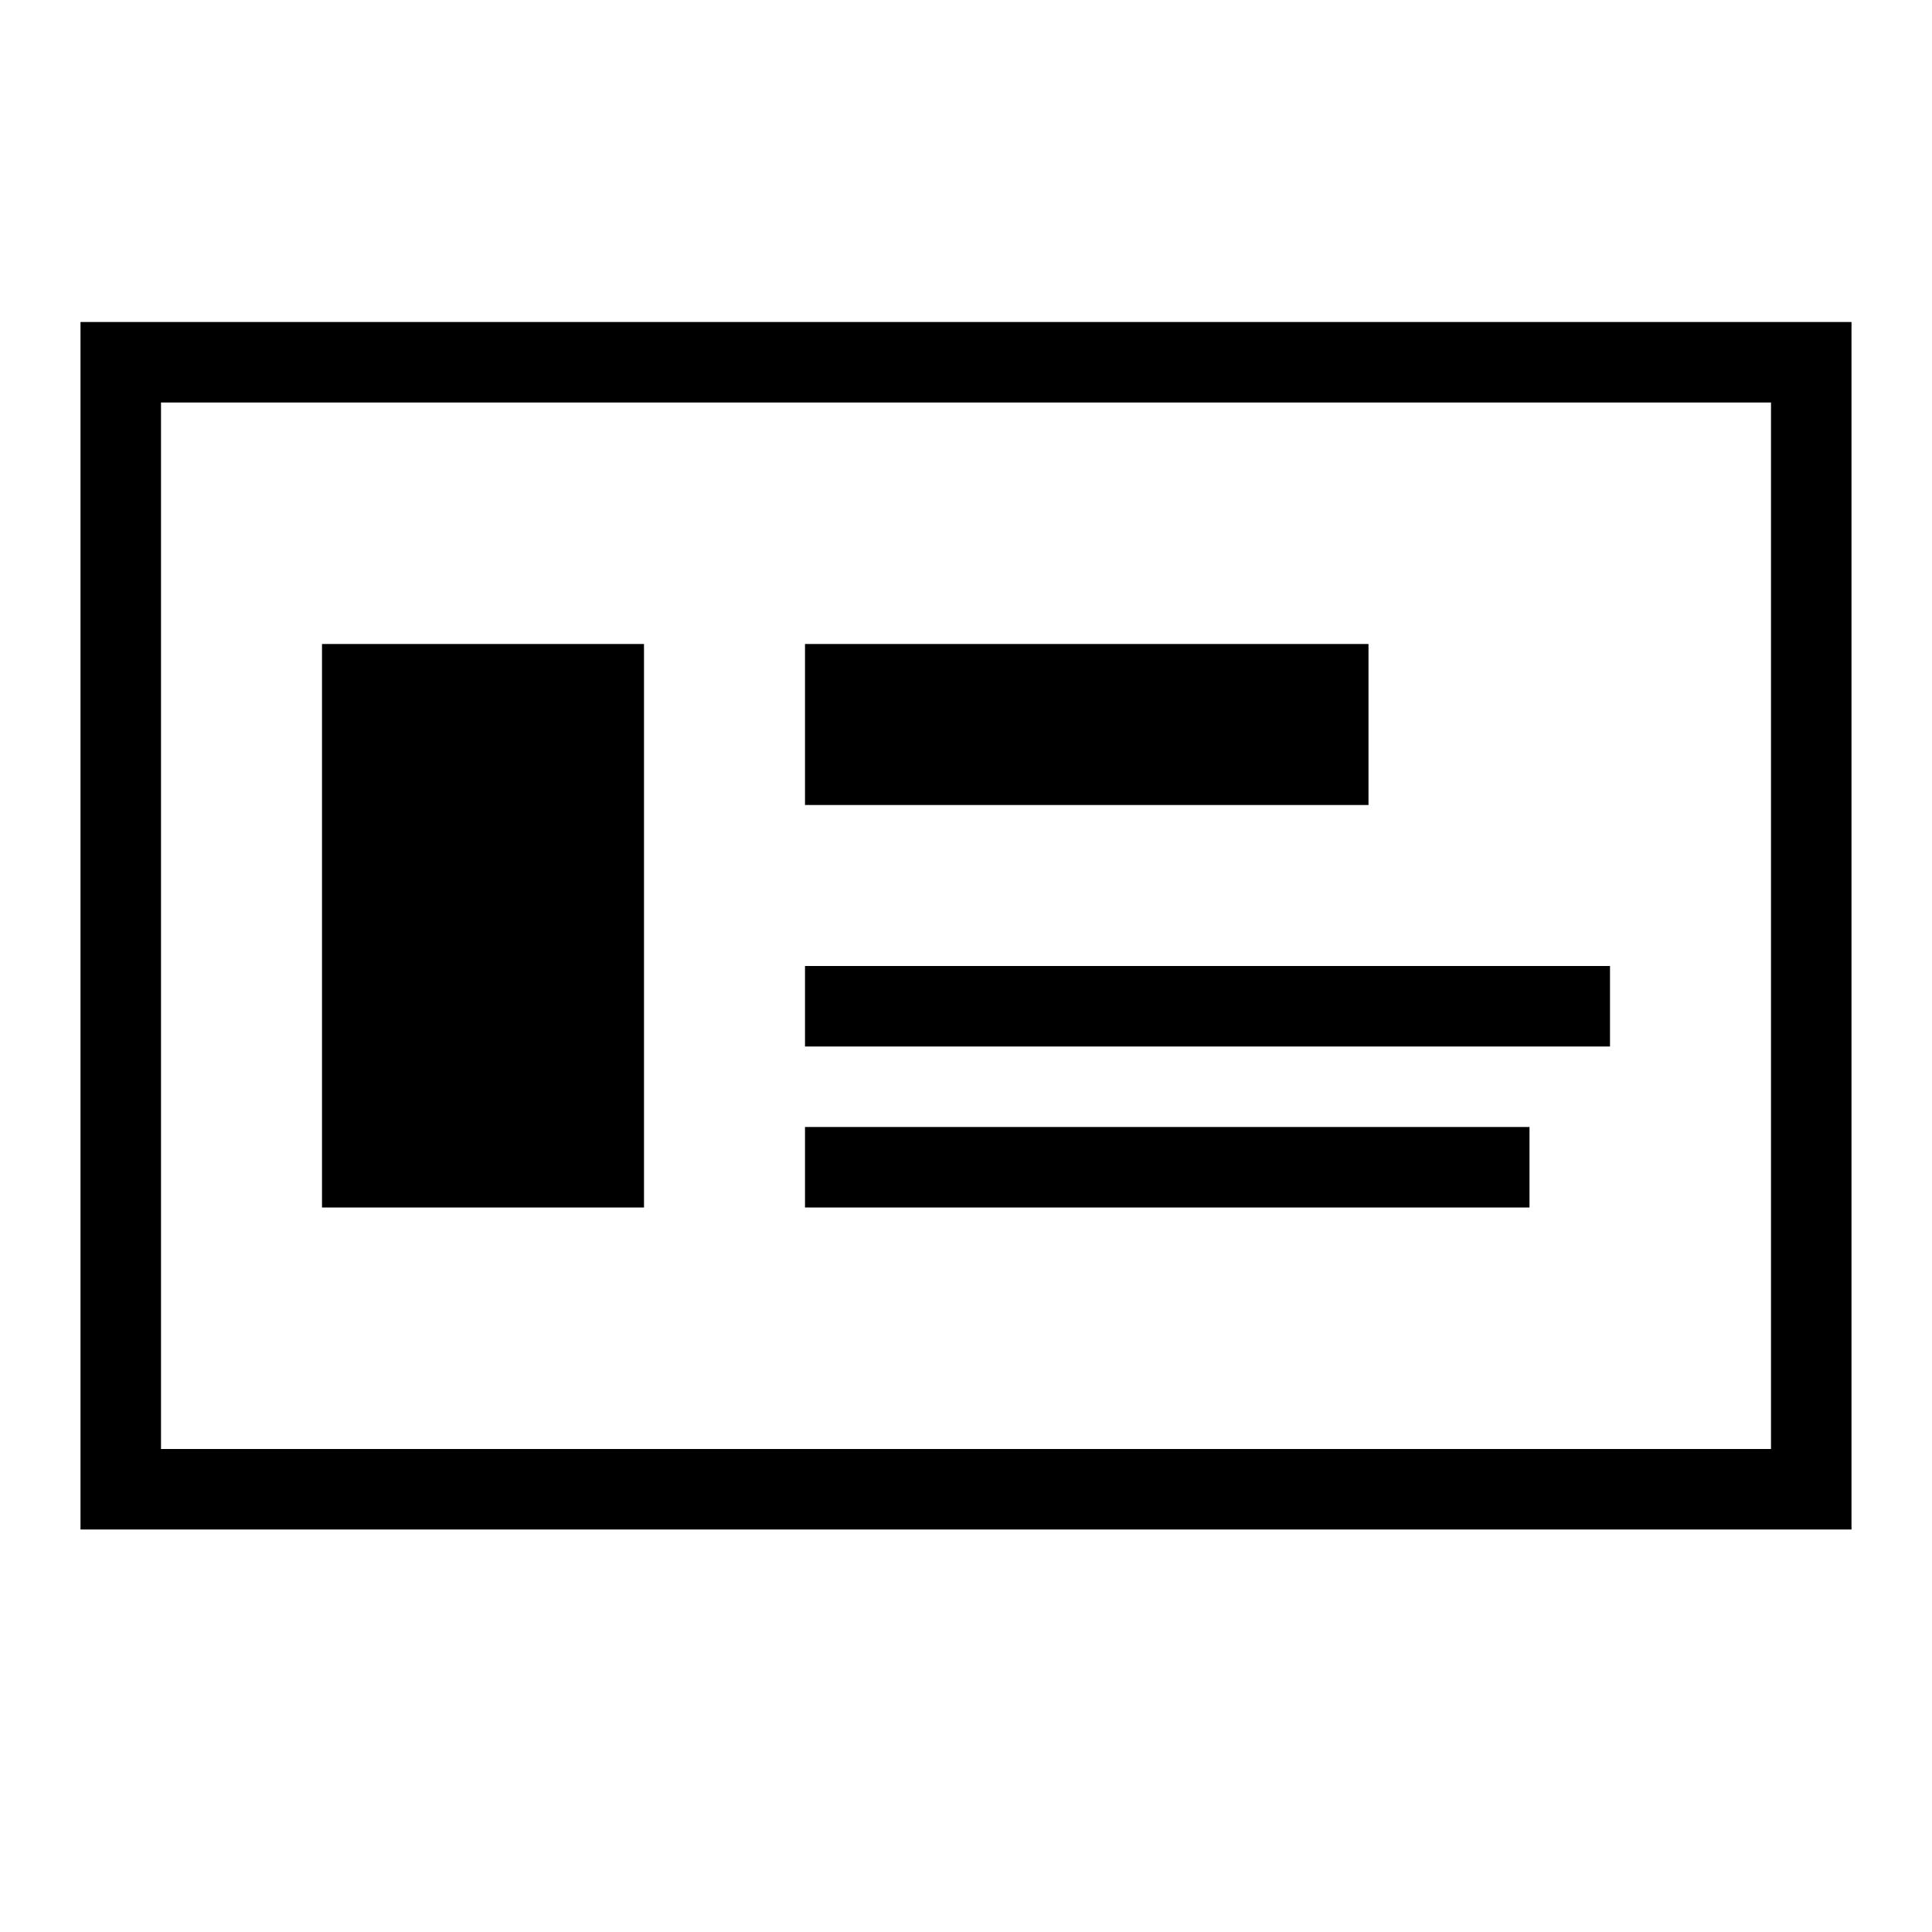 <?xml version="1.0" ?><svg height="24px" version="1.1" viewBox="0 0 24 24" width="24px" xmlns="http://www.w3.org/2000/svg" xmlns:sketch="http://www.bohemiancoding.com/sketch/ns" xmlns:xlink="http://www.w3.org/1999/xlink"><title/><desc/><defs/><g fill="none" fill-rule="evenodd" id="miu" stroke="none" stroke-width="1"><g id="Artboard-1" transform="translate(-431, -335)"><g id="slice" transform="translate(215, 119)"/><path d="M432,339 L432,354 L454,354 L454,339 L432,339 L432,339 Z M433,340 L433,353 L453,353 L453,340 L433,340 L433,340 Z M441,343 L441,345 L448,345 L448,343 L441,343 L441,343 Z M441,347 L441,348 L451,348 L451,347 L441,347 L441,347 Z M441,349 L441,350 L450,350 L450,349 L441,349 L441,349 Z M435,343 L435,350 L439,350 L439,343 L435,343 L435,343 Z" fill="#000000" id="business-namecard-contact-info-outline-stroke"/></g></g></svg>